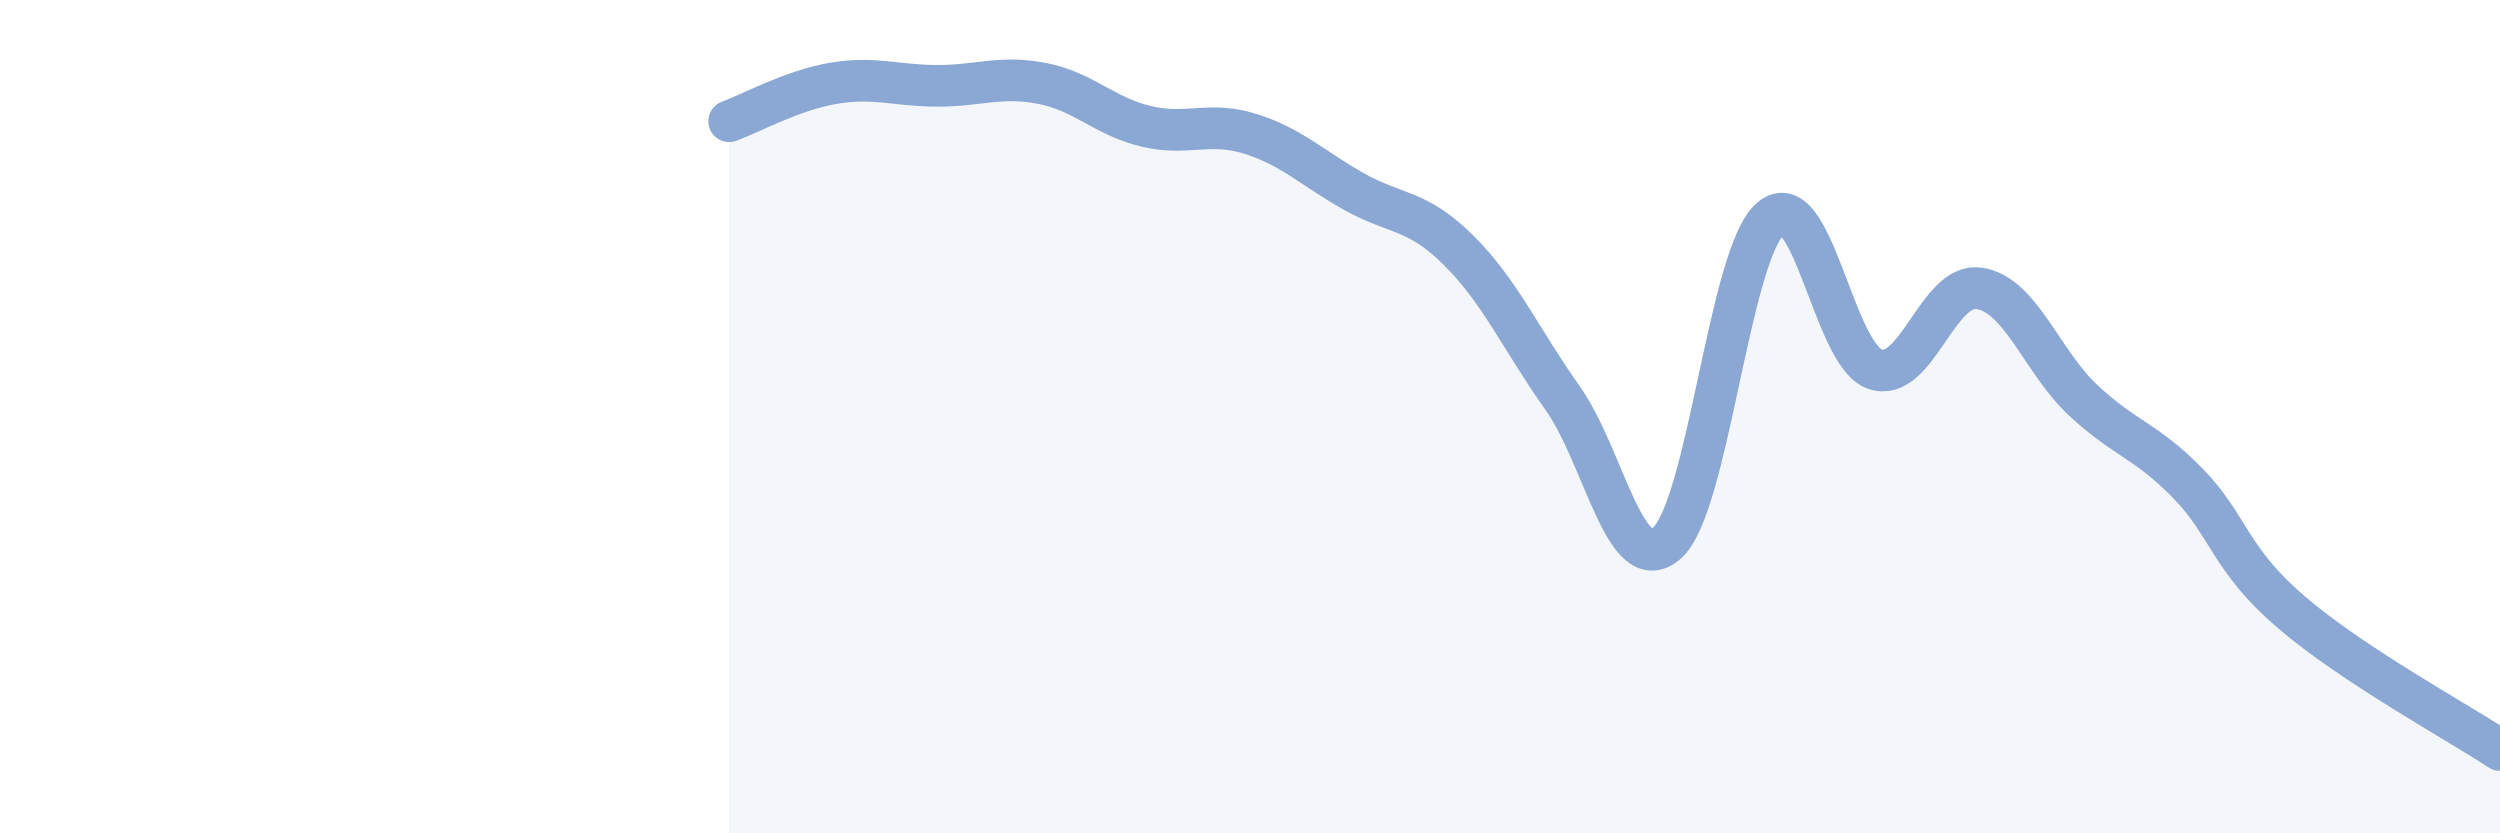 
    <svg width="60" height="20" viewBox="0 0 60 20" xmlns="http://www.w3.org/2000/svg">
      <path
        d="M 17.5,2.91 C 18,2.73 19,2.17 20,2 C 21,1.83 21.5,2.06 22.5,2.06 C 23.5,2.06 24,1.81 25,2 C 26,2.19 26.5,2.79 27.5,3.03 C 28.5,3.27 29,2.9 30,3.21 C 31,3.52 31.5,4.04 32.5,4.6 C 33.5,5.16 34,5.01 35,6 C 36,6.99 36.5,8.14 37.5,9.55 C 38.5,10.96 39,13.9 40,13.04 C 41,12.18 41.5,6.08 42.5,5.24 C 43.5,4.4 44,8.52 45,8.86 C 46,9.2 46.5,6.77 47.5,6.92 C 48.5,7.07 49,8.68 50,9.61 C 51,10.54 51.5,10.57 52.5,11.59 C 53.5,12.61 53.5,13.42 55,14.7 C 56.5,15.98 59,17.34 60,18L60 20L17.5 20Z"
        fill="#8ba7d3"
        opacity="0.1"
        stroke-linecap="round"
        stroke-linejoin="round"
      />
      <path
        d="M 17.5,2.91 C 18,2.73 19,2.17 20,2 C 21,1.83 21.5,2.06 22.5,2.06 C 23.5,2.06 24,1.81 25,2 C 26,2.19 26.5,2.79 27.5,3.03 C 28.5,3.27 29,2.9 30,3.21 C 31,3.52 31.5,4.04 32.5,4.6 C 33.5,5.16 34,5.01 35,6 C 36,6.99 36.5,8.14 37.5,9.55 C 38.5,10.96 39,13.9 40,13.04 C 41,12.18 41.5,6.08 42.5,5.24 C 43.5,4.4 44,8.52 45,8.86 C 46,9.2 46.5,6.77 47.5,6.92 C 48.5,7.07 49,8.68 50,9.61 C 51,10.54 51.5,10.57 52.5,11.59 C 53.5,12.61 53.5,13.42 55,14.7 C 56.5,15.98 59,17.34 60,18"
        stroke="#8ba7d3"
        stroke-width="1"
        fill="none"
        stroke-linecap="round"
        stroke-linejoin="round"
      />
    </svg>
  
